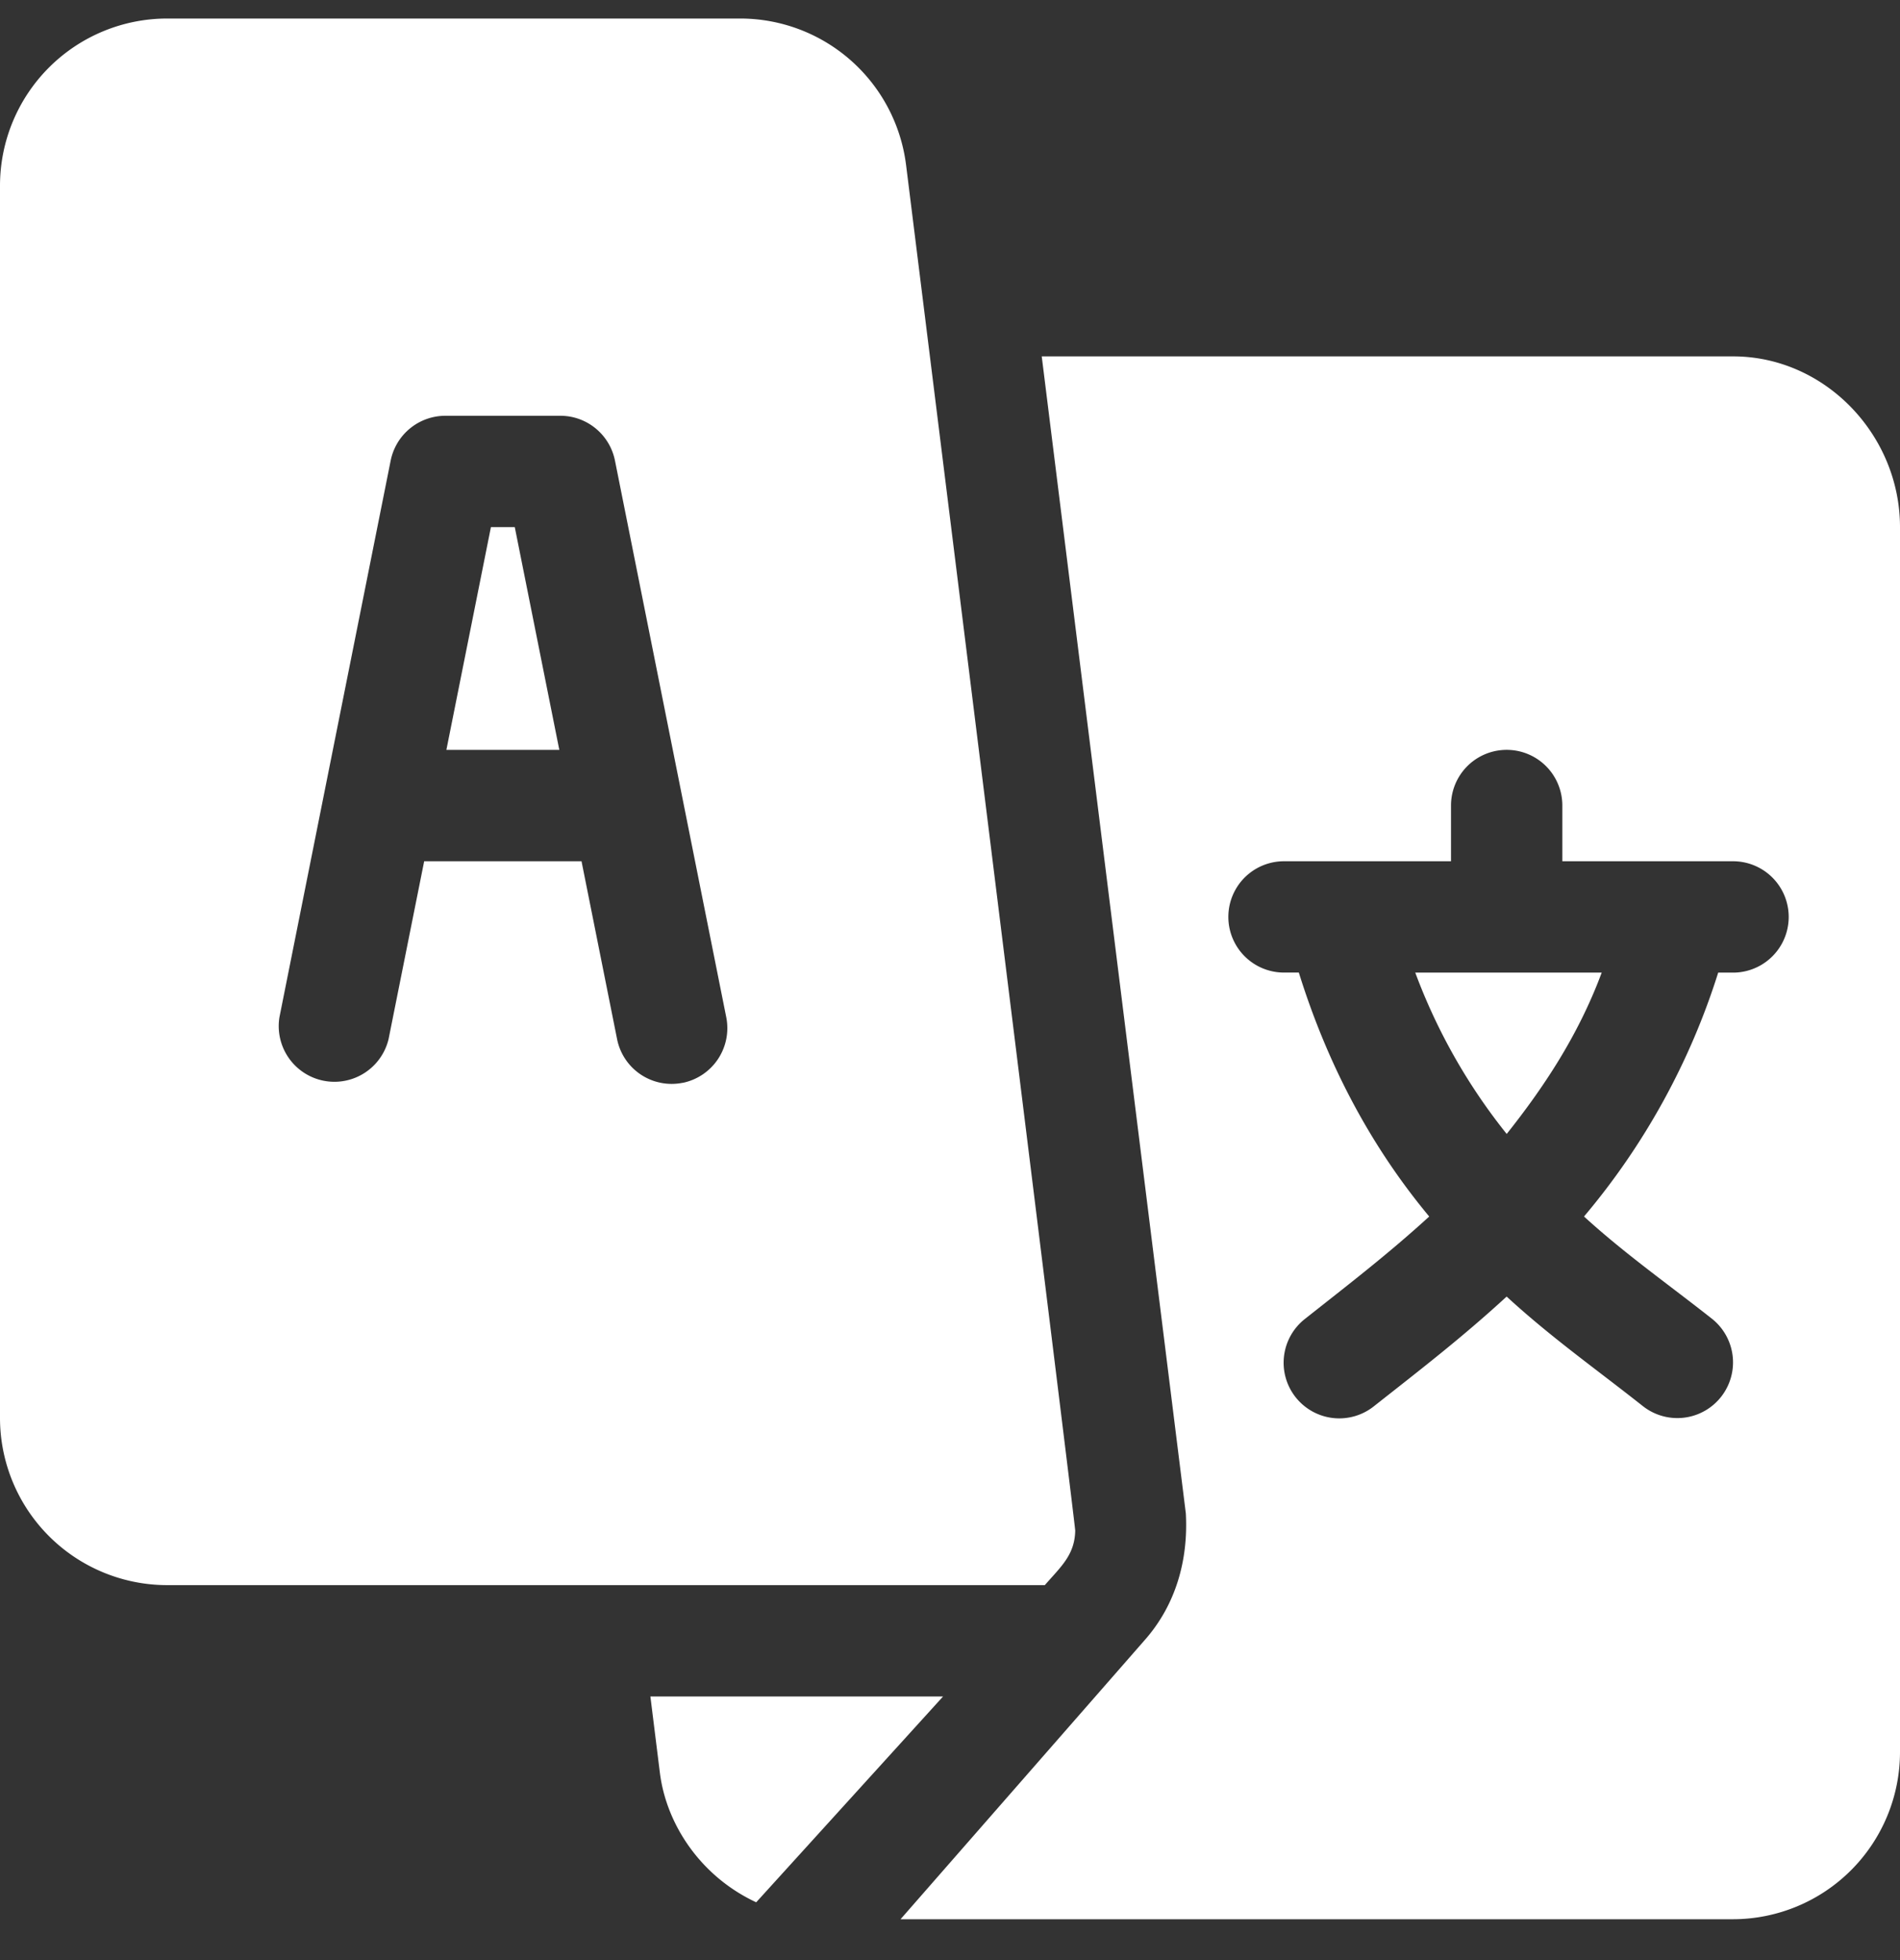 <svg fill="none" viewBox="0 0 32 33"><rect x="0" y="0" width="32" height="33" fill="#333333" stroke="none"/><g fill="#fff" clip-path="url(#a)"><path d="M8.67 8.875h-.402l-.75 3.75H9.42zM23.836 16.375a9.8 9.8 0 0 0 1.54 2.716c.595-.749 1.196-1.63 1.6-2.716z"/><path d="M29.188 6H17.545l2.427 19.48c.043.796-.174 1.546-.694 2.134l-4.111 4.698h14.02A2.816 2.816 0 0 0 32 29.5V8.875C32 7.324 30.738 6 29.188 6m0 10.375h-.25a11.9 11.9 0 0 1-2.26 4.106c.69.63 1.426 1.146 2.158 1.724a.937.937 0 1 1-1.172 1.464c-.795-.628-1.542-1.154-2.289-1.84-.747.686-1.43 1.212-2.227 1.84a.937.937 0 1 1-1.171-1.463c.732-.579 1.406-1.096 2.094-1.725-.879-1.056-1.662-2.395-2.196-4.107h-.25a.937.937 0 1 1 0-1.874h2.813v-.938a.937.937 0 1 1 1.875 0v.938h2.875a.937.937 0 1 1 0 1.875"/><path d="M15.26 2.776A2.816 2.816 0 0 0 12.47.312H2.813A2.816 2.816 0 0 0 0 3.125v20.75a2.816 2.816 0 0 0 2.813 2.812h14.784c.273-.313.503-.508.512-.916.003-.103-2.836-22.894-2.849-22.995M11.496 18.23a.937.937 0 0 1-1.103-.735L9.794 14.5h-2.65l-.6 2.996a.938.938 0 0 1-1.838-.368L6.58 7.753A.94.94 0 0 1 7.5 7h1.938c.446 0 .83.315.919.753l1.875 9.375a.94.94 0 0 1-.735 1.103M10.954 28.562l.16 1.286c.108.862.68 1.74 1.622 2.179l3.147-3.465z"/></g><defs><clipPath id="a"><path fill="#fff" d="M0 .312h32v32H0z"/></clipPath></defs></svg>